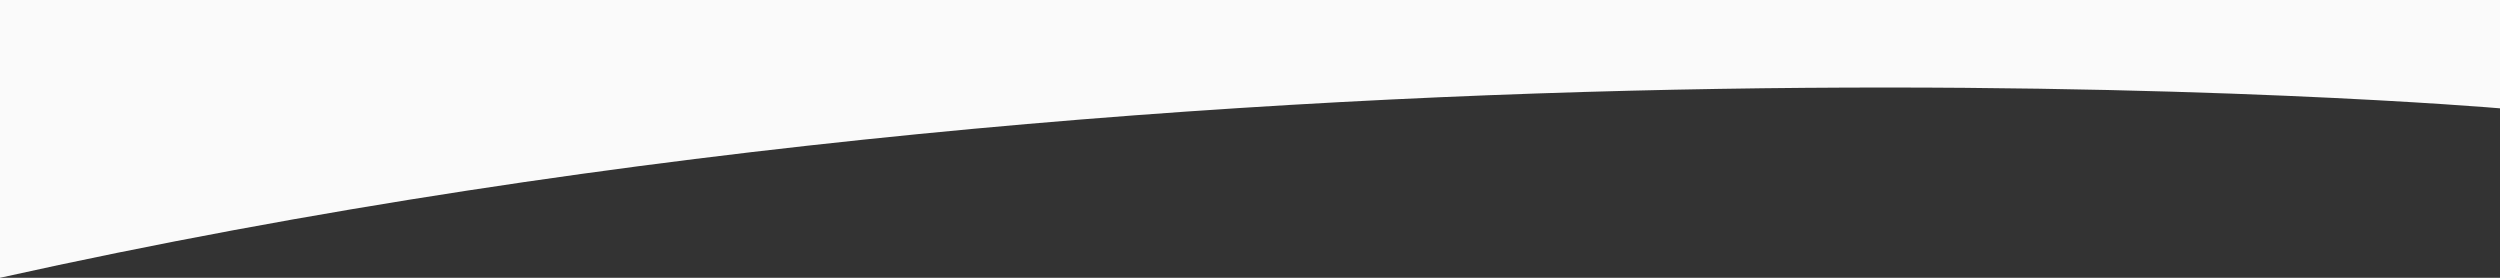 <svg xmlns="http://www.w3.org/2000/svg" fill="none" viewBox="0 0 360 40" height="40" width="360">
<rect x="0" y="0" width="360" height="40" fill="#333333" stroke="none"/>
<path fill="url(#paint0_linear_2206_285)" d="M0 40C180 0 360 15.6 360 15.6V0H0C0 0 -0 11.8 0 40Z"></path>
<defs>
<linearGradient gradientUnits="userSpaceOnUse" y2="-61.997" x2="348.986" y1="7.14958e-06" x1="360" id="paint0_linear_2206_285">
<stop stop-color="#FAFAFA"></stop>
<stop stop-color="#FAFAFA" offset="1"></stop>
</linearGradient>
</defs>
</svg>
